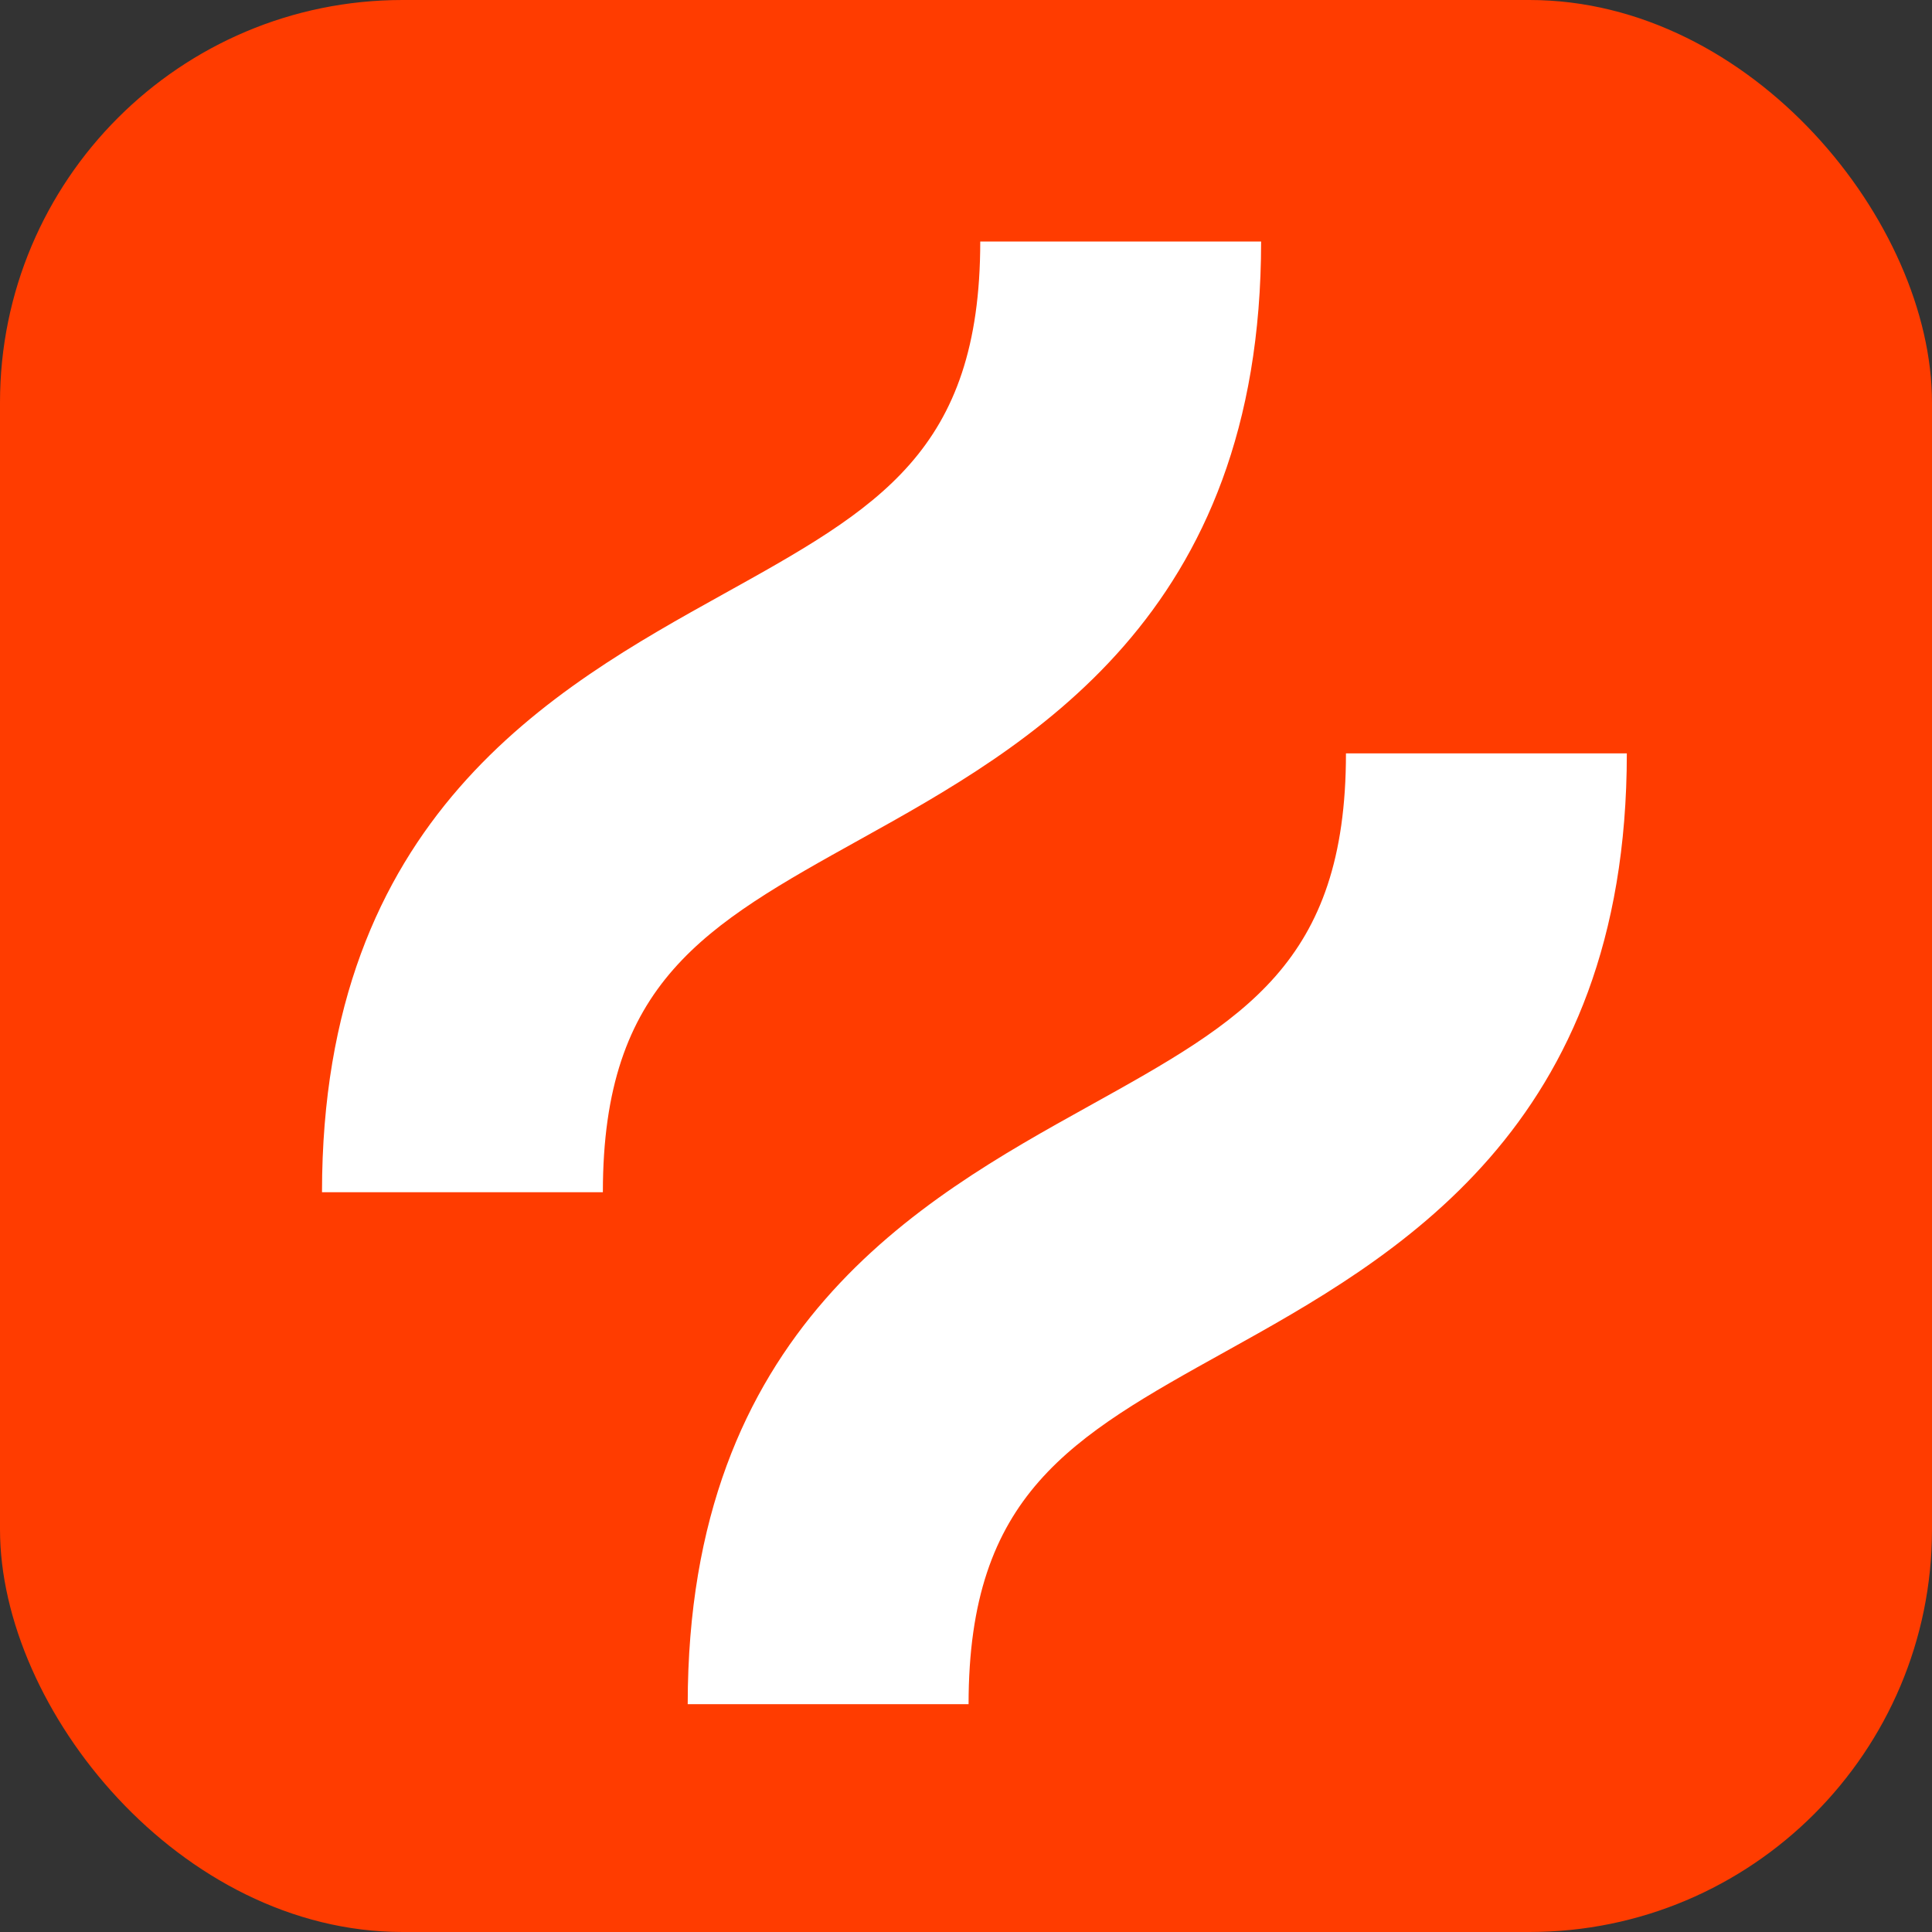 <svg width="24" height="24" viewBox="0 0 24 24" fill="none" xmlns="http://www.w3.org/2000/svg">
<rect x="0" y="0" width="24" height="24" fill="#333333" stroke="none"/>
<rect width="24" height="24" rx="5" fill="#FF3C00"/>
<path d="M10.68 10.43C12.784 9.261 15.666 7.66 15.666 3H12.177C12.177 5.607 10.907 6.313 8.986 7.38C6.882 8.549 4 10.15 4 14.81H7.489C7.489 12.203 8.759 11.498 10.68 10.43Z" fill="white"/>
<path d="M16.72 9.359C16.72 11.967 15.45 12.672 13.529 13.739C11.425 14.908 8.543 16.509 8.543 21.17H12.032C12.032 18.562 13.302 17.857 15.223 16.79C17.327 15.621 20.209 14.02 20.209 9.359H16.72Z" fill="white"/>
</svg>
